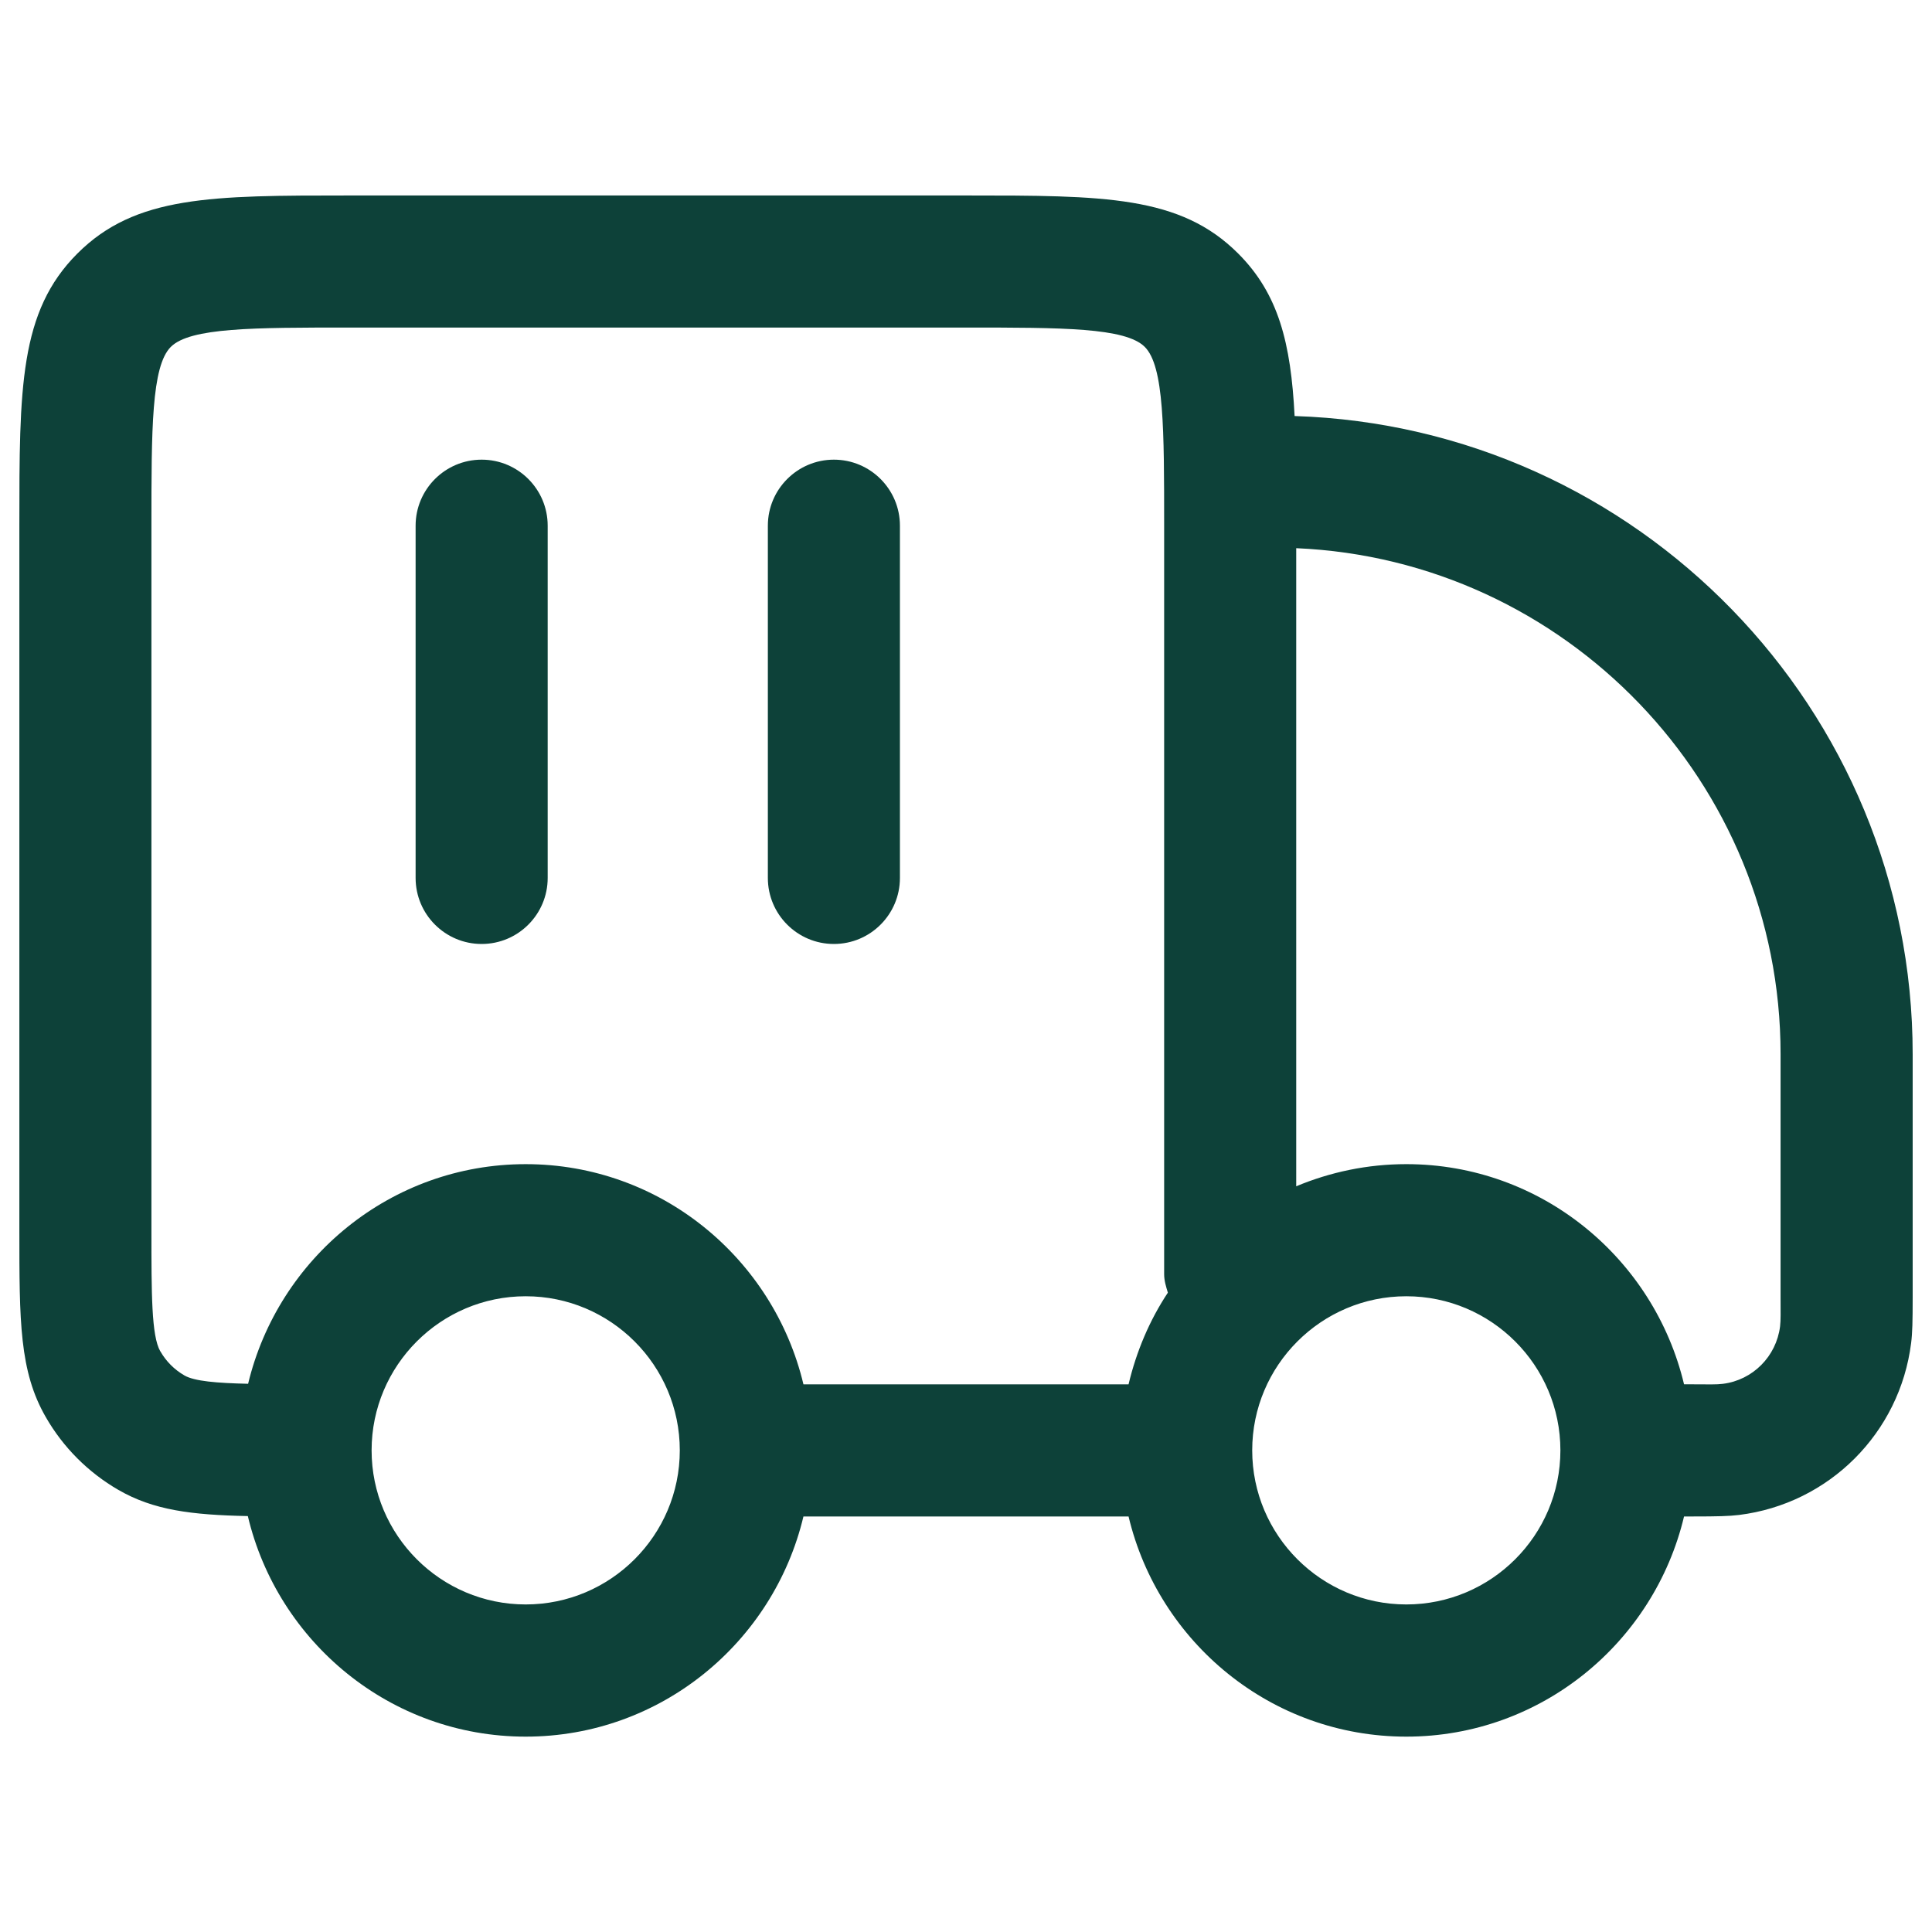 <svg viewBox="0 0 50 50" version="1.1" xmlns="http://www.w3.org/2000/svg">
  <defs>
    <style>
      .cls-1 {
        fill: #0d4139;
      }
    </style>
  </defs>
  
  <g>
    <g id="Layer_1">
      <g>
        <path d="M33.504,10.764c-.096-1.884-.414-3.157-1.46-4.203-1.502-1.502-3.47-1.502-7.044-1.502h-15.953c-3.574,0-5.542,0-7.044,1.502s-1.502,3.471-1.502,7.044v18.233c0,2.356,0,3.653.686,4.84.447.779,1.097,1.43,1.878,1.881.908.525,1.889.647,3.349.677.773,3.264,3.694,5.708,7.191,5.708,3.493,0,6.412-2.438,7.188-5.698h8.414c.776,3.259,3.695,5.698,7.188,5.698s6.412-2.438,7.188-5.698h.248c.61,0,.913-.007,1.175-.039,2.332-.29,4.162-2.122,4.454-4.45.033-.258.04-.564.04-1.178v-6.297c0-8.934-7.129-16.235-15.996-16.515ZM4.148,34.971c-.229-.397-.229-1.486-.229-3.134V13.605c0-2.485,0-4.126.501-4.627s2.143-.501,4.627-.501h15.953c2.484,0,4.126,0,4.627.501s.501,2.142.501,4.627v19.372c0,.169.05.323.096.477-.473.713-.813,1.516-1.017,2.372h-8.414c-.776-3.259-3.695-5.698-7.188-5.698-3.488,0-6.403,2.432-7.184,5.684-.81-.018-1.389-.066-1.647-.215-.26-.15-.476-.365-.625-.627ZM13.605,41.523c-2.199,0-3.988-1.789-3.988-3.988s1.789-3.988,3.988-3.988,3.988,1.789,3.988,3.988-1.789,3.988-3.988,3.988ZM36.395,41.523c-2.199,0-3.988-1.789-3.988-3.988s1.789-3.988,3.988-3.988,3.988,1.789,3.988,3.988-1.789,3.988-3.988,3.988ZM46.068,34.328c-.098.778-.708,1.389-1.478,1.485-.169.022-.361.014-.759.013h-.248c-.776-3.259-3.695-5.698-7.188-5.698-1.009,0-1.971.206-2.849.573V14.187c6.962.299,12.535,6.057,12.535,13.092v6.297c0,.389.007.584-.013.751Z" class="cls-1"></path>
        <path d="M12.465,24.43c.944,0,1.709-.766,1.709-1.709v-9.116c0-.944-.766-1.709-1.709-1.709s-1.709.766-1.709,1.709v9.116c0,.944.766,1.709,1.709,1.709Z" class="cls-1"></path>
        <path d="M21.581,24.43c.944,0,1.709-.766,1.709-1.709v-9.116c0-.944-.766-1.709-1.709-1.709s-1.709.766-1.709,1.709v9.116c0,.944.766,1.709,1.709,1.709Z" class="cls-1"></path>
      </g>
    </g>
  </g>
</svg>